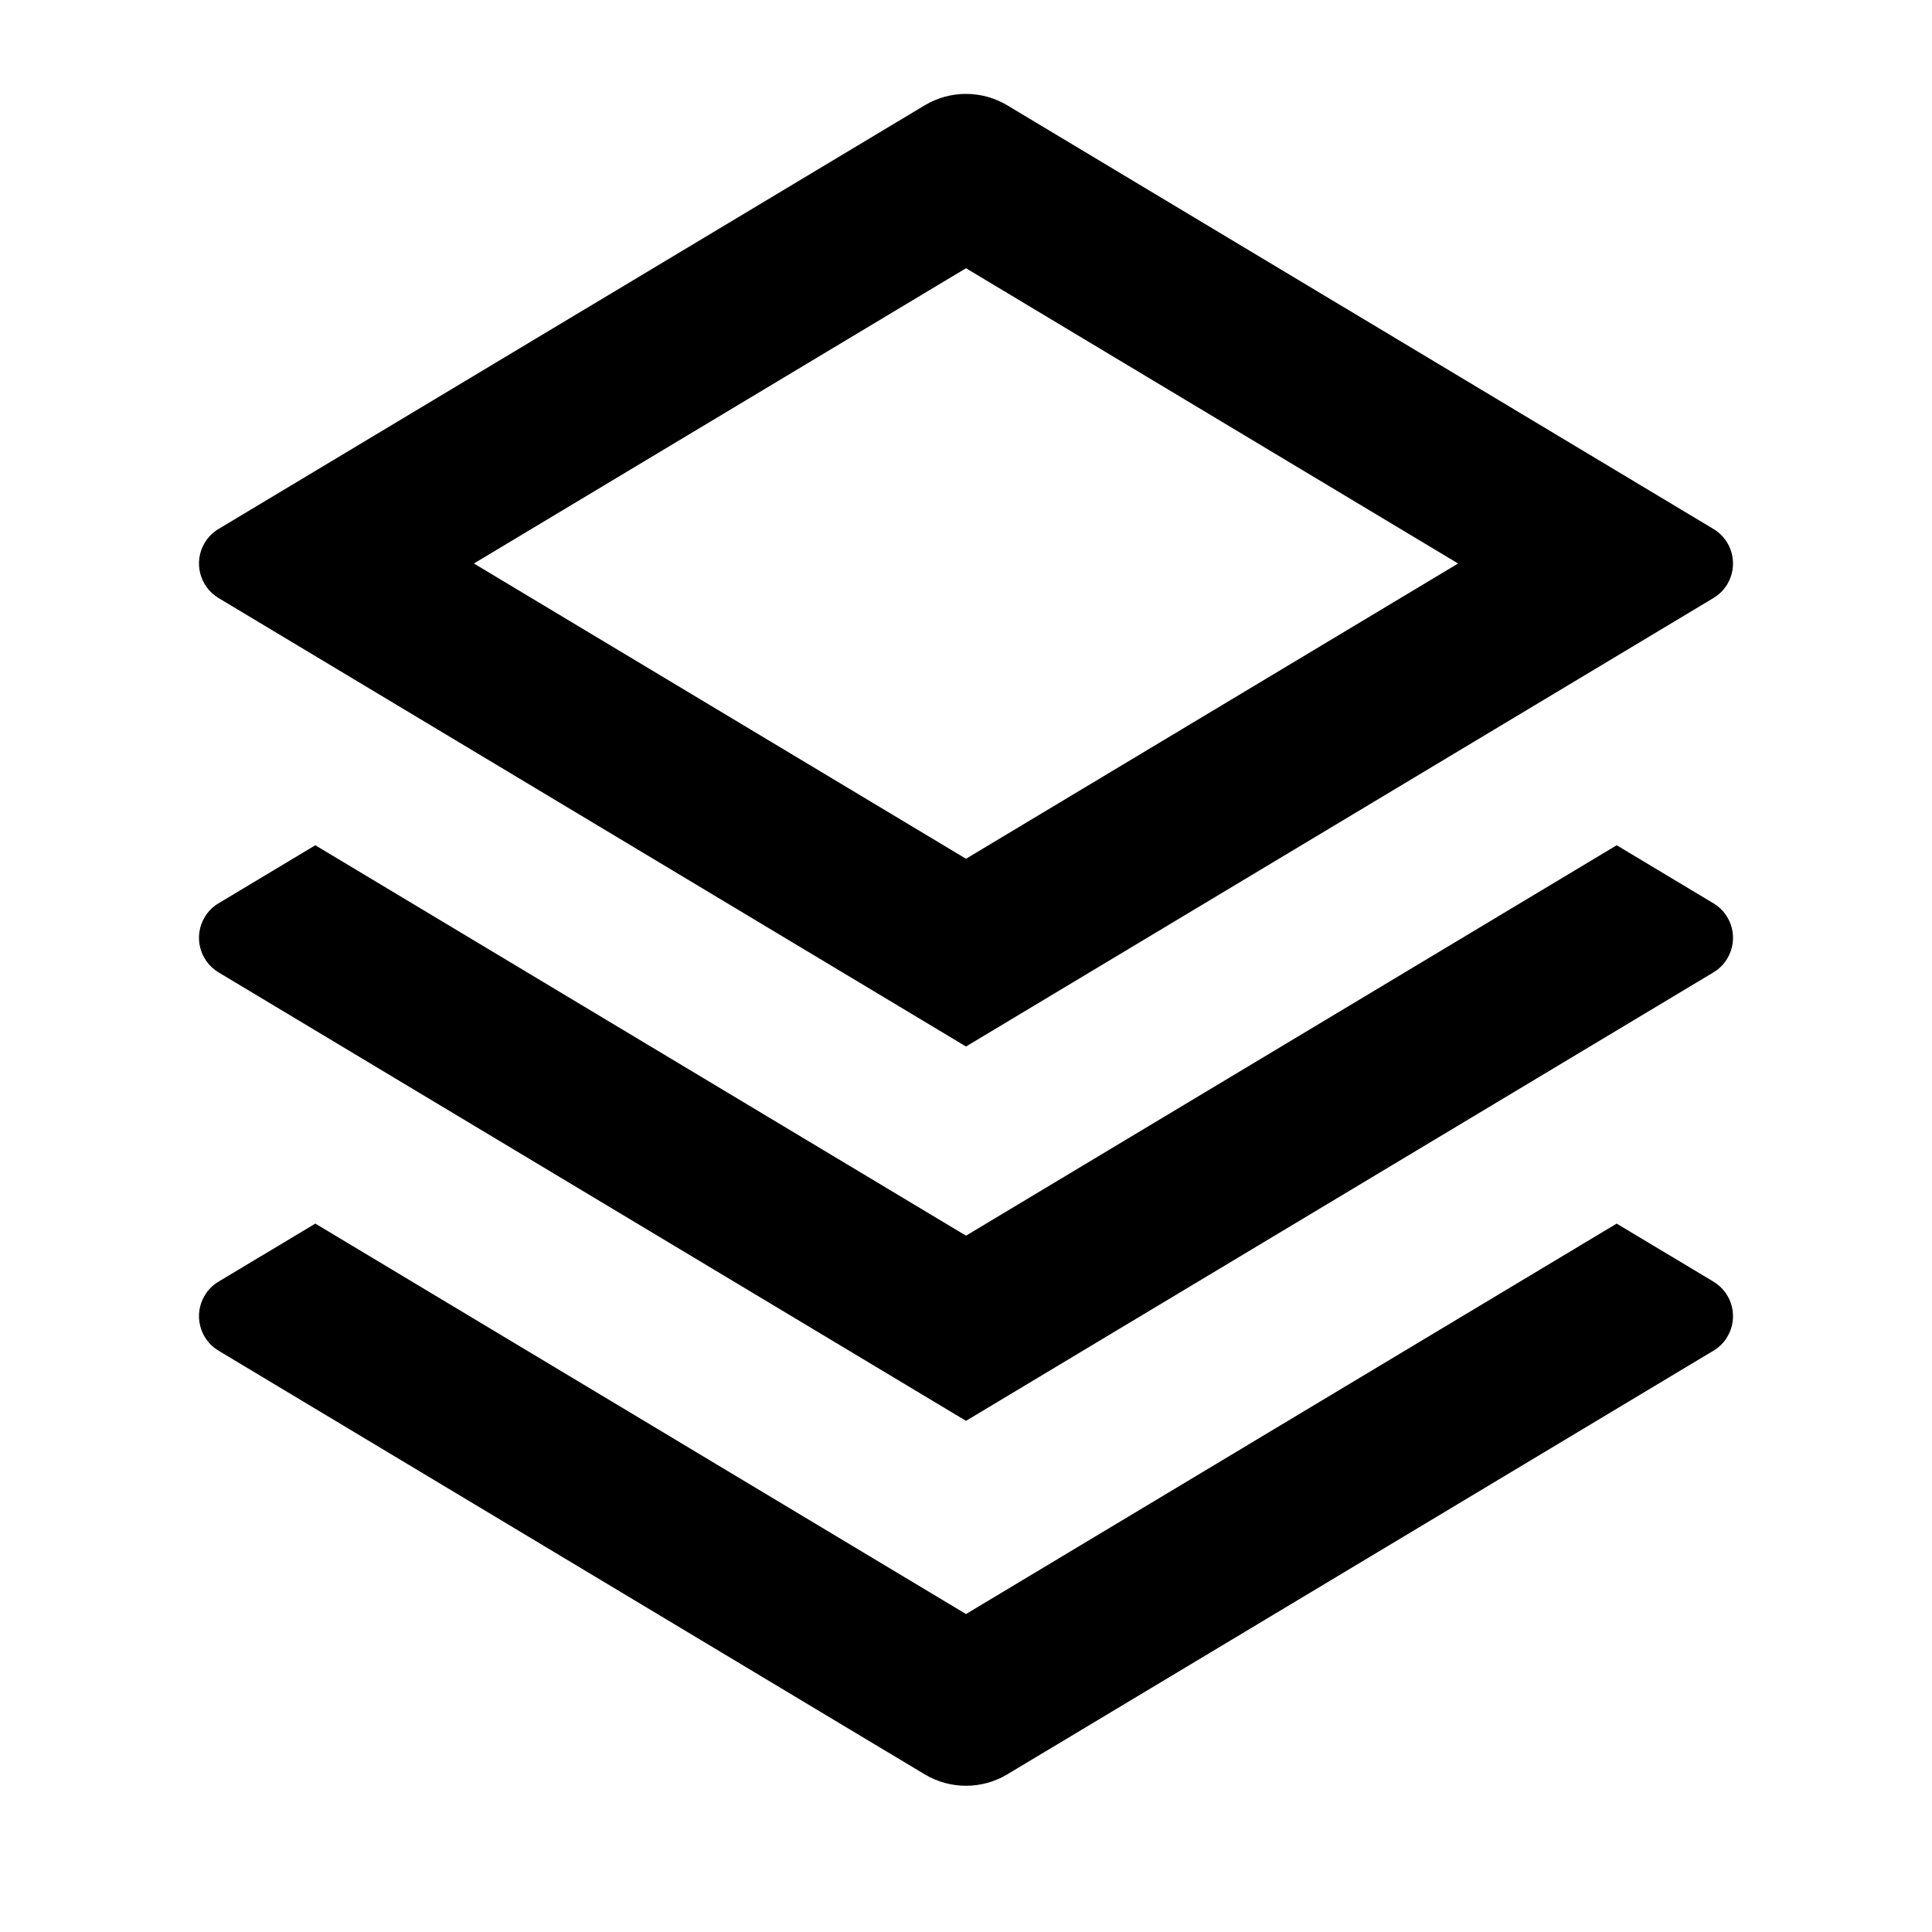 <svg viewBox="0 0 24 24" xmlns="http://www.w3.org/2000/svg"><path d="M20.083 15.2L21.285 15.921C21.522 16.063 21.599 16.37 21.457 16.607C21.415 16.678 21.356 16.736 21.285 16.779L12.514 22.041C12.198 22.231 11.802 22.231 11.486 22.041L2.715 16.779C2.478 16.637 2.401 16.329 2.543 16.093C2.585 16.022 2.644 15.963 2.715 15.921L3.917 15.2L12 20.05L20.083 15.2ZM20.083 10.5L21.285 11.221C21.522 11.363 21.599 11.67 21.457 11.907C21.415 11.978 21.356 12.037 21.285 12.079L12 17.65L2.715 12.079C2.478 11.937 2.401 11.63 2.543 11.393C2.585 11.322 2.644 11.263 2.715 11.221L3.917 10.5L12 15.35L20.083 10.5ZM12.514 1.309L21.285 6.571C21.522 6.713 21.599 7.02 21.457 7.257C21.415 7.328 21.356 7.386 21.285 7.429L12 13L2.715 7.429C2.478 7.287 2.401 6.979 2.543 6.743C2.585 6.672 2.644 6.613 2.715 6.571L11.486 1.309C11.802 1.119 12.198 1.119 12.514 1.309ZM12 3.332L5.887 7L12 10.668L18.113 7L12 3.332Z"/></svg>